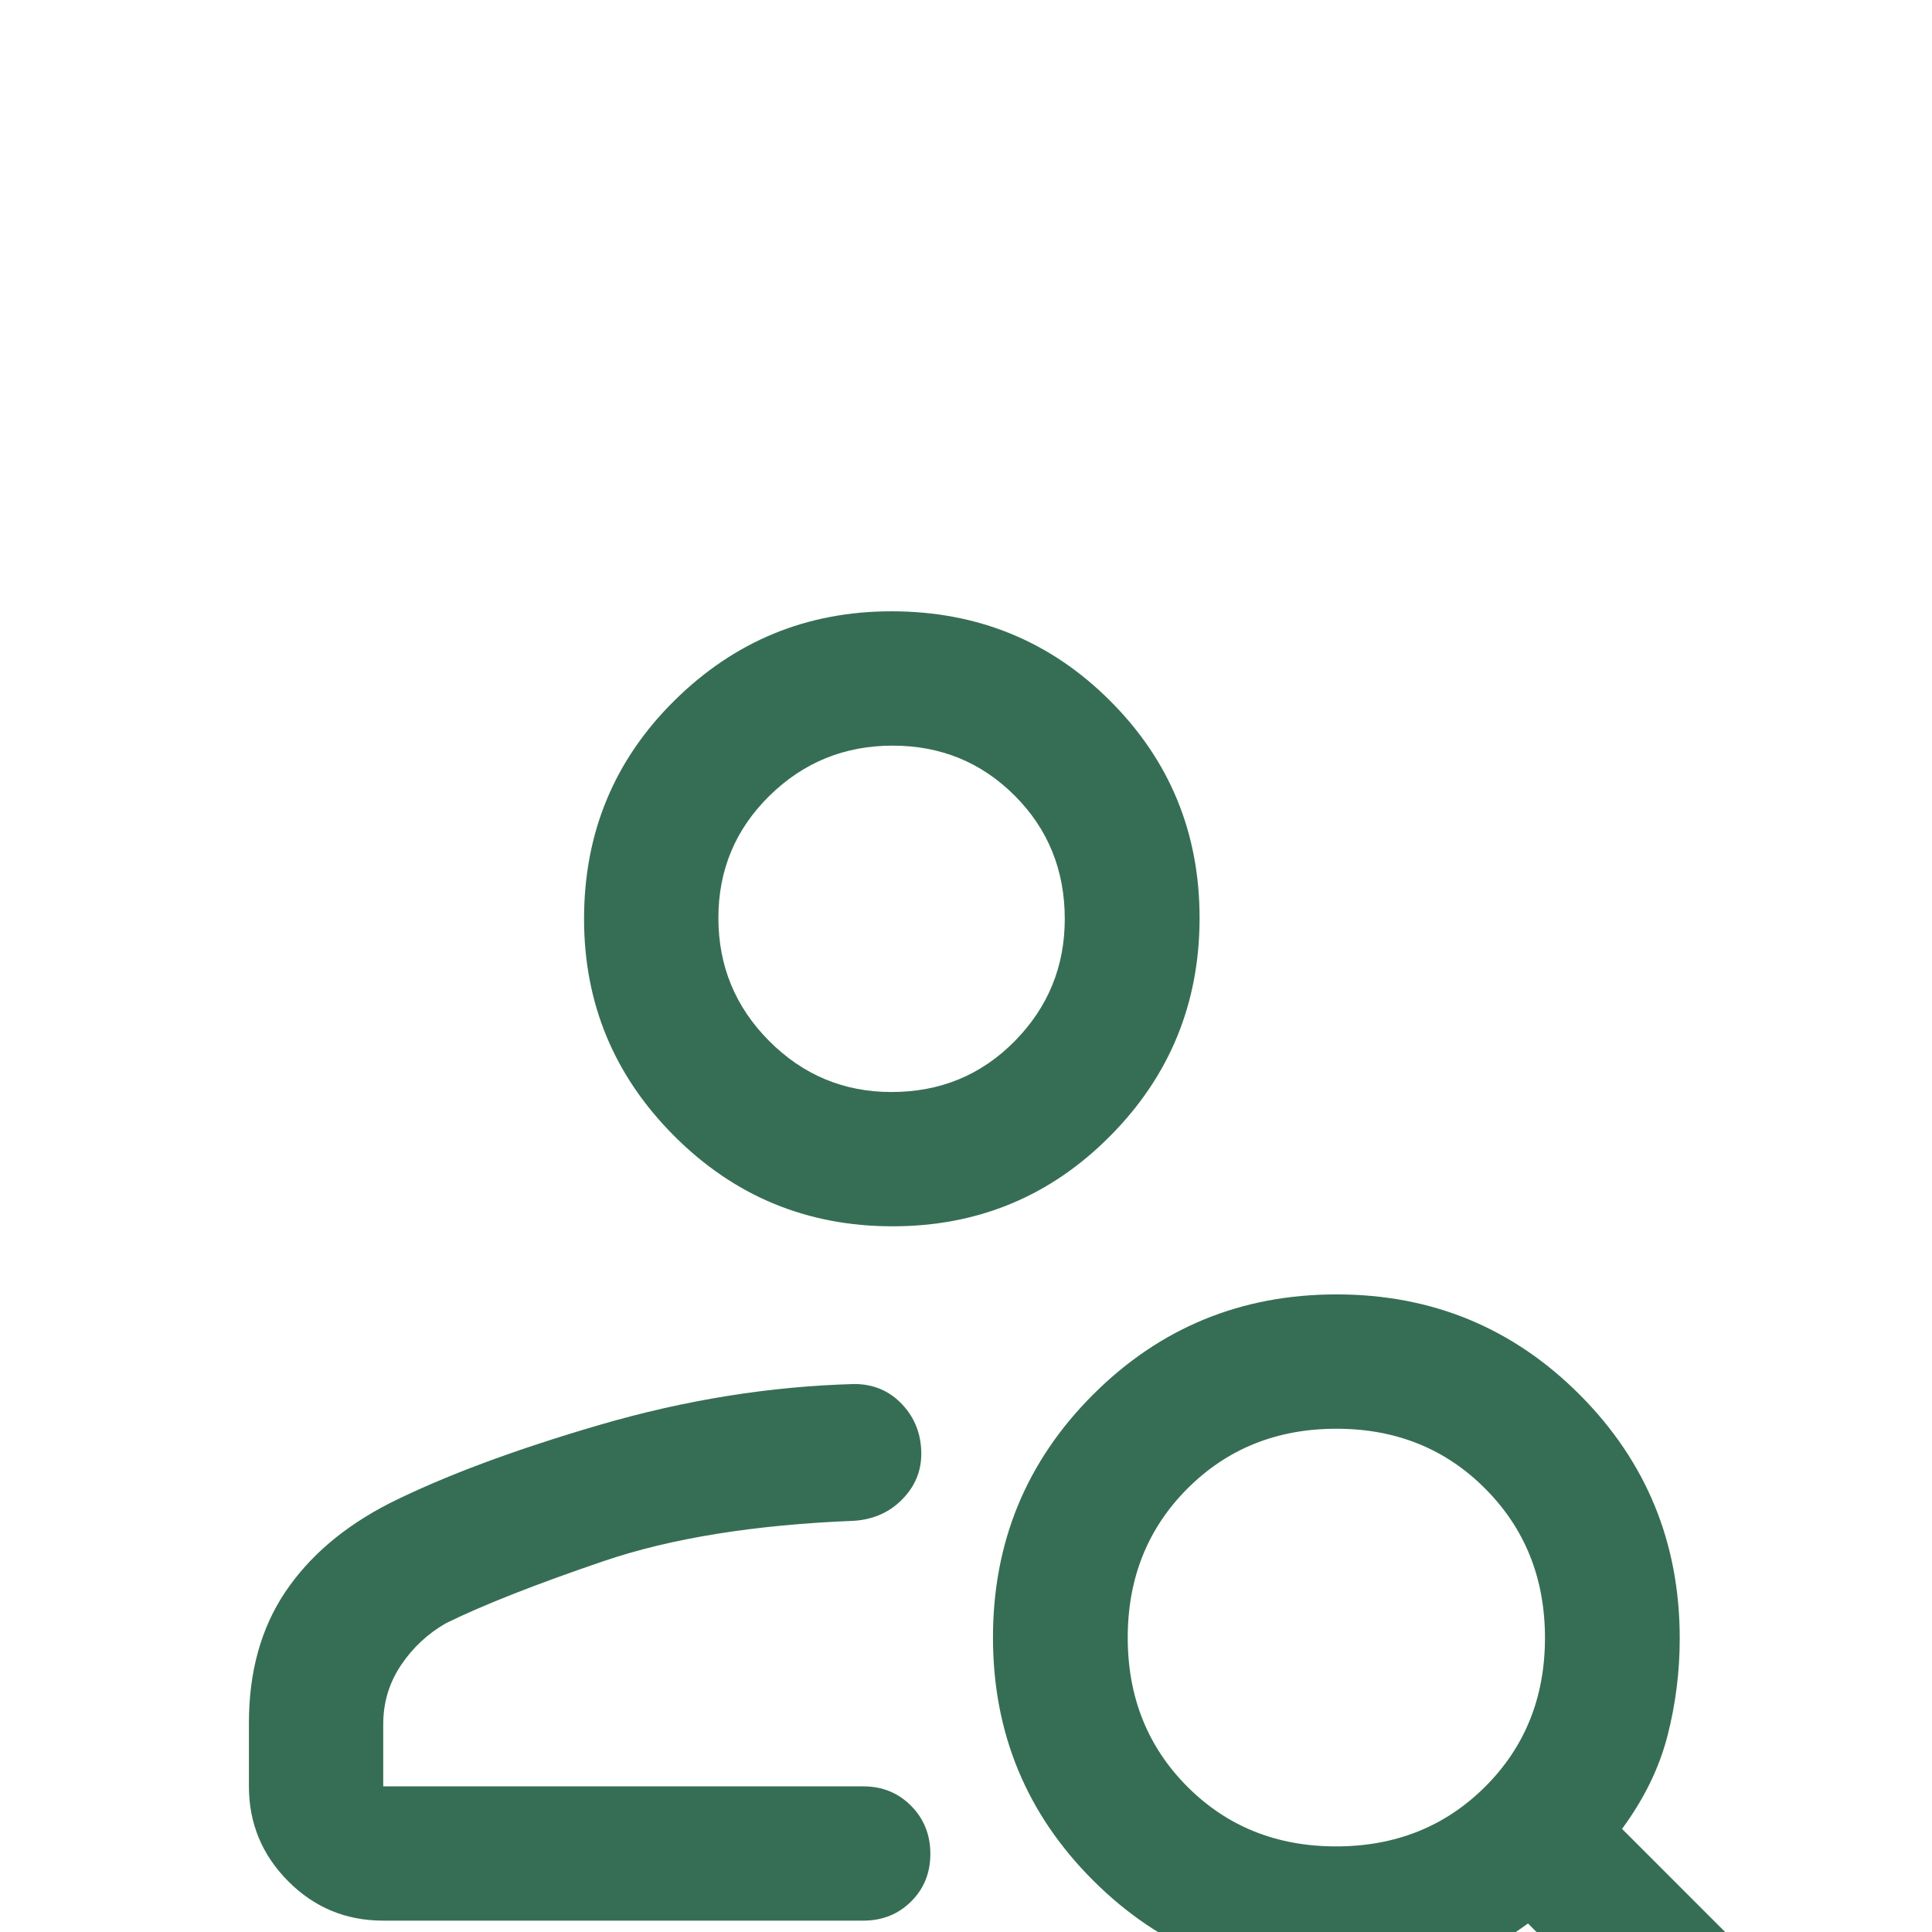 <svg width="49" height="49" viewBox="0 0 49 49" fill="none" xmlns="http://www.w3.org/2000/svg">
<g filter="url(#filter0_d_9306_1232)">
<path d="M22.636 23.102C20.471 23.102 18.626 22.339 17.101 20.812C15.576 19.286 14.813 17.45 14.813 15.306C14.813 13.125 15.577 11.279 17.104 9.769C18.631 8.259 20.466 7.504 22.61 7.504C24.791 7.504 26.639 8.26 28.152 9.771C29.666 11.283 30.424 13.119 30.424 15.281C30.424 17.446 29.667 19.291 28.153 20.815C26.639 22.34 24.8 23.102 22.636 23.102ZM22.61 19.696C23.846 19.696 24.888 19.266 25.735 18.406C26.582 17.547 27.005 16.513 27.005 15.306C27.005 14.07 26.582 13.028 25.737 12.181C24.892 11.335 23.86 10.911 22.64 10.911C21.42 10.911 20.379 11.335 19.515 12.183C18.652 13.032 18.22 14.064 18.22 15.28C18.22 16.5 18.65 17.541 19.509 18.403C20.369 19.265 21.403 19.696 22.61 19.696ZM44.45 46.483L38.754 40.784C37.986 41.343 37.197 41.724 36.388 41.929C35.579 42.134 34.753 42.236 33.909 42.236C31.486 42.236 29.426 41.39 27.729 39.697C26.032 38.005 25.184 35.949 25.184 33.531C25.184 31.113 26.031 29.059 27.726 27.367C29.42 25.675 31.477 24.829 33.898 24.829C36.318 24.829 38.374 25.678 40.066 27.374C41.757 29.071 42.602 31.131 42.602 33.554C42.602 34.398 42.498 35.224 42.289 36.033C42.081 36.842 41.697 37.626 41.139 38.385L46.849 44.096C47.197 44.444 47.371 44.844 47.371 45.295C47.371 45.747 47.197 46.145 46.849 46.489C46.502 46.833 46.102 47.004 45.65 47.004C45.198 47.004 44.798 46.831 44.45 46.483ZM33.885 38.829C35.394 38.829 36.654 38.325 37.666 37.316C38.678 36.307 39.184 35.048 39.184 33.54C39.184 32.032 38.679 30.771 37.67 29.757C36.661 28.743 35.403 28.236 33.895 28.236C32.387 28.236 31.128 28.742 30.118 29.752C29.108 30.763 28.602 32.024 28.602 33.534C28.602 35.044 29.107 36.304 30.114 37.314C31.122 38.324 32.379 38.829 33.885 38.829ZM6.313 37.306V35.696C6.313 34.402 6.619 33.298 7.23 32.384C7.842 31.47 8.725 30.717 9.881 30.126C11.266 29.434 13.041 28.772 15.206 28.139C17.37 27.507 19.523 27.161 21.663 27.102C22.152 27.102 22.558 27.274 22.881 27.618C23.204 27.962 23.366 28.38 23.366 28.873C23.366 29.316 23.204 29.701 22.881 30.029C22.559 30.357 22.152 30.537 21.663 30.571C19.137 30.671 17.018 31.012 15.306 31.595C13.594 32.178 12.265 32.701 11.319 33.164C10.853 33.429 10.47 33.785 10.17 34.233C9.87 34.681 9.72 35.178 9.72 35.725V37.306H21.893C22.376 37.306 22.78 37.47 23.107 37.799C23.433 38.128 23.596 38.535 23.596 39.018C23.596 39.501 23.433 39.904 23.107 40.227C22.78 40.551 22.376 40.712 21.893 40.712H9.72C8.775 40.712 7.971 40.379 7.308 39.711C6.645 39.044 6.313 38.242 6.313 37.306Z" fill="#366E55"/>
</g>
<defs>
<filter id="filter0_d_9306_1232" x="2.313" y="7.504" width="49.058" height="51.5" filterUnits="userSpaceOnUse" color-interpolation-filters="sRGB">
<feFlood flood-opacity="0" result="BackgroundImageFix"/>
<feColorMatrix in="SourceAlpha" type="matrix" values="0 0 0 0 0 0 0 0 0 0 0 0 0 0 0 0 0 0 127 0" result="hardAlpha"/>
<feOffset dy="8"/>
<feGaussianBlur stdDeviation="2"/>
<feComposite in2="hardAlpha" operator="out"/>
<feColorMatrix type="matrix" values="0 0 0 0 0 0 0 0 0 0 0 0 0 0 0 0 0 0 0.25 0"/>
<feBlend mode="normal" in2="BackgroundImageFix" result="effect1_dropShadow_9306_1232"/>
<feBlend mode="normal" in="SourceGraphic" in2="effect1_dropShadow_9306_1232" result="shape"/>
</filter>
</defs>
</svg>
